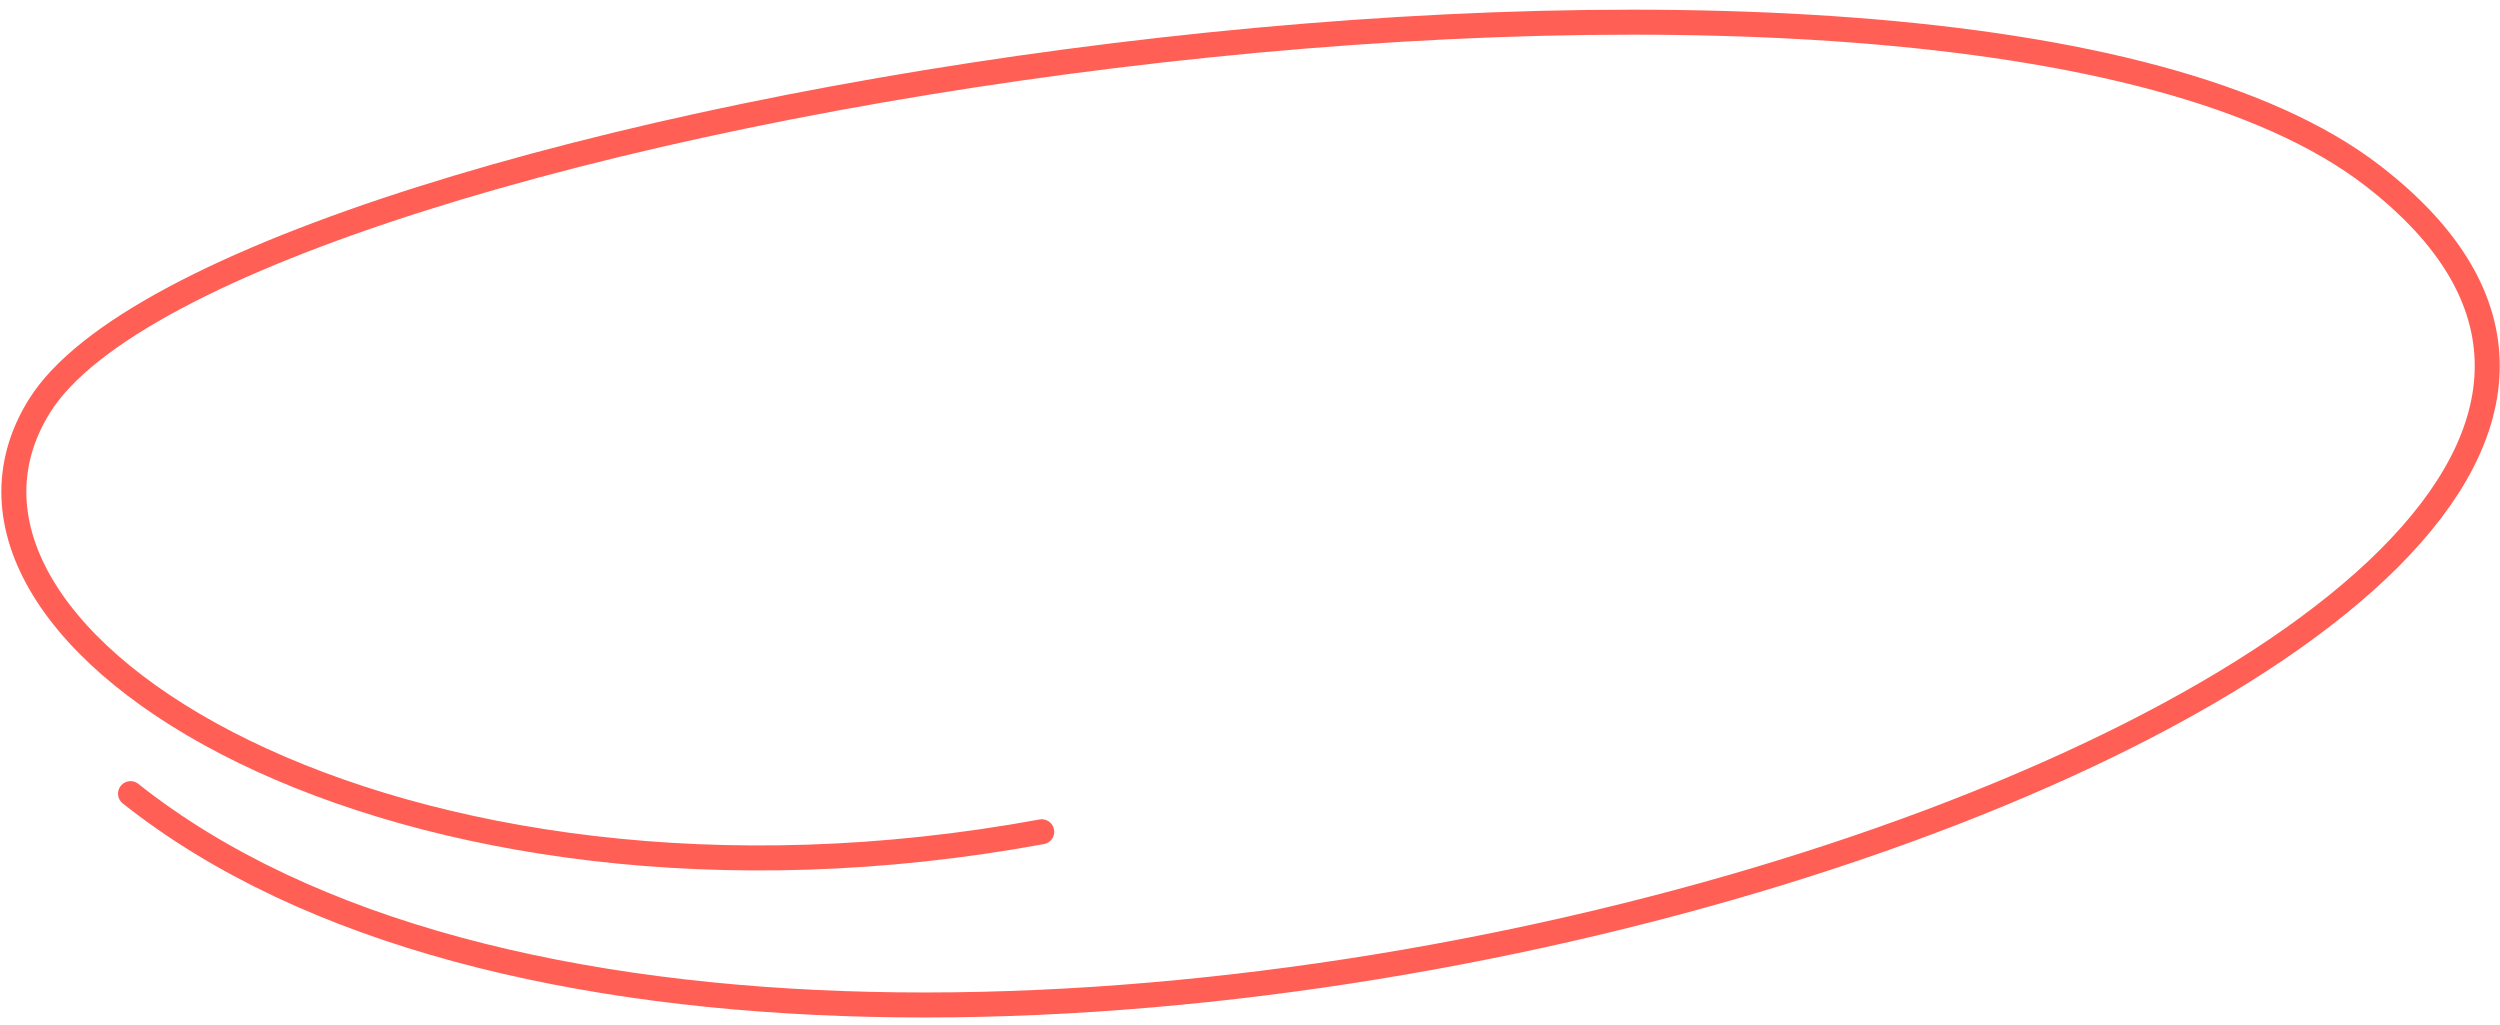 <svg width="200" height="82" viewBox="0 0 200 82" fill="none" xmlns="http://www.w3.org/2000/svg">
<g clip-path="url(#clip0_122_9599)">
<path d="M83.338 66.542C31.89 76.013 -8.585 51.375 3.149 32.492C17.816 8.89 155.419 -12.529 189.822 14.061C240.421 53.17 67.438 108.72 10.442 63.492" stroke="#FF5F55" stroke-width="2" stroke-linecap="round"/>
</g>
<defs>
<clipPath id="clip0_122_9599">
<rect width="200" height="82" fill="white"/>
</clipPath>
</defs>
</svg>
